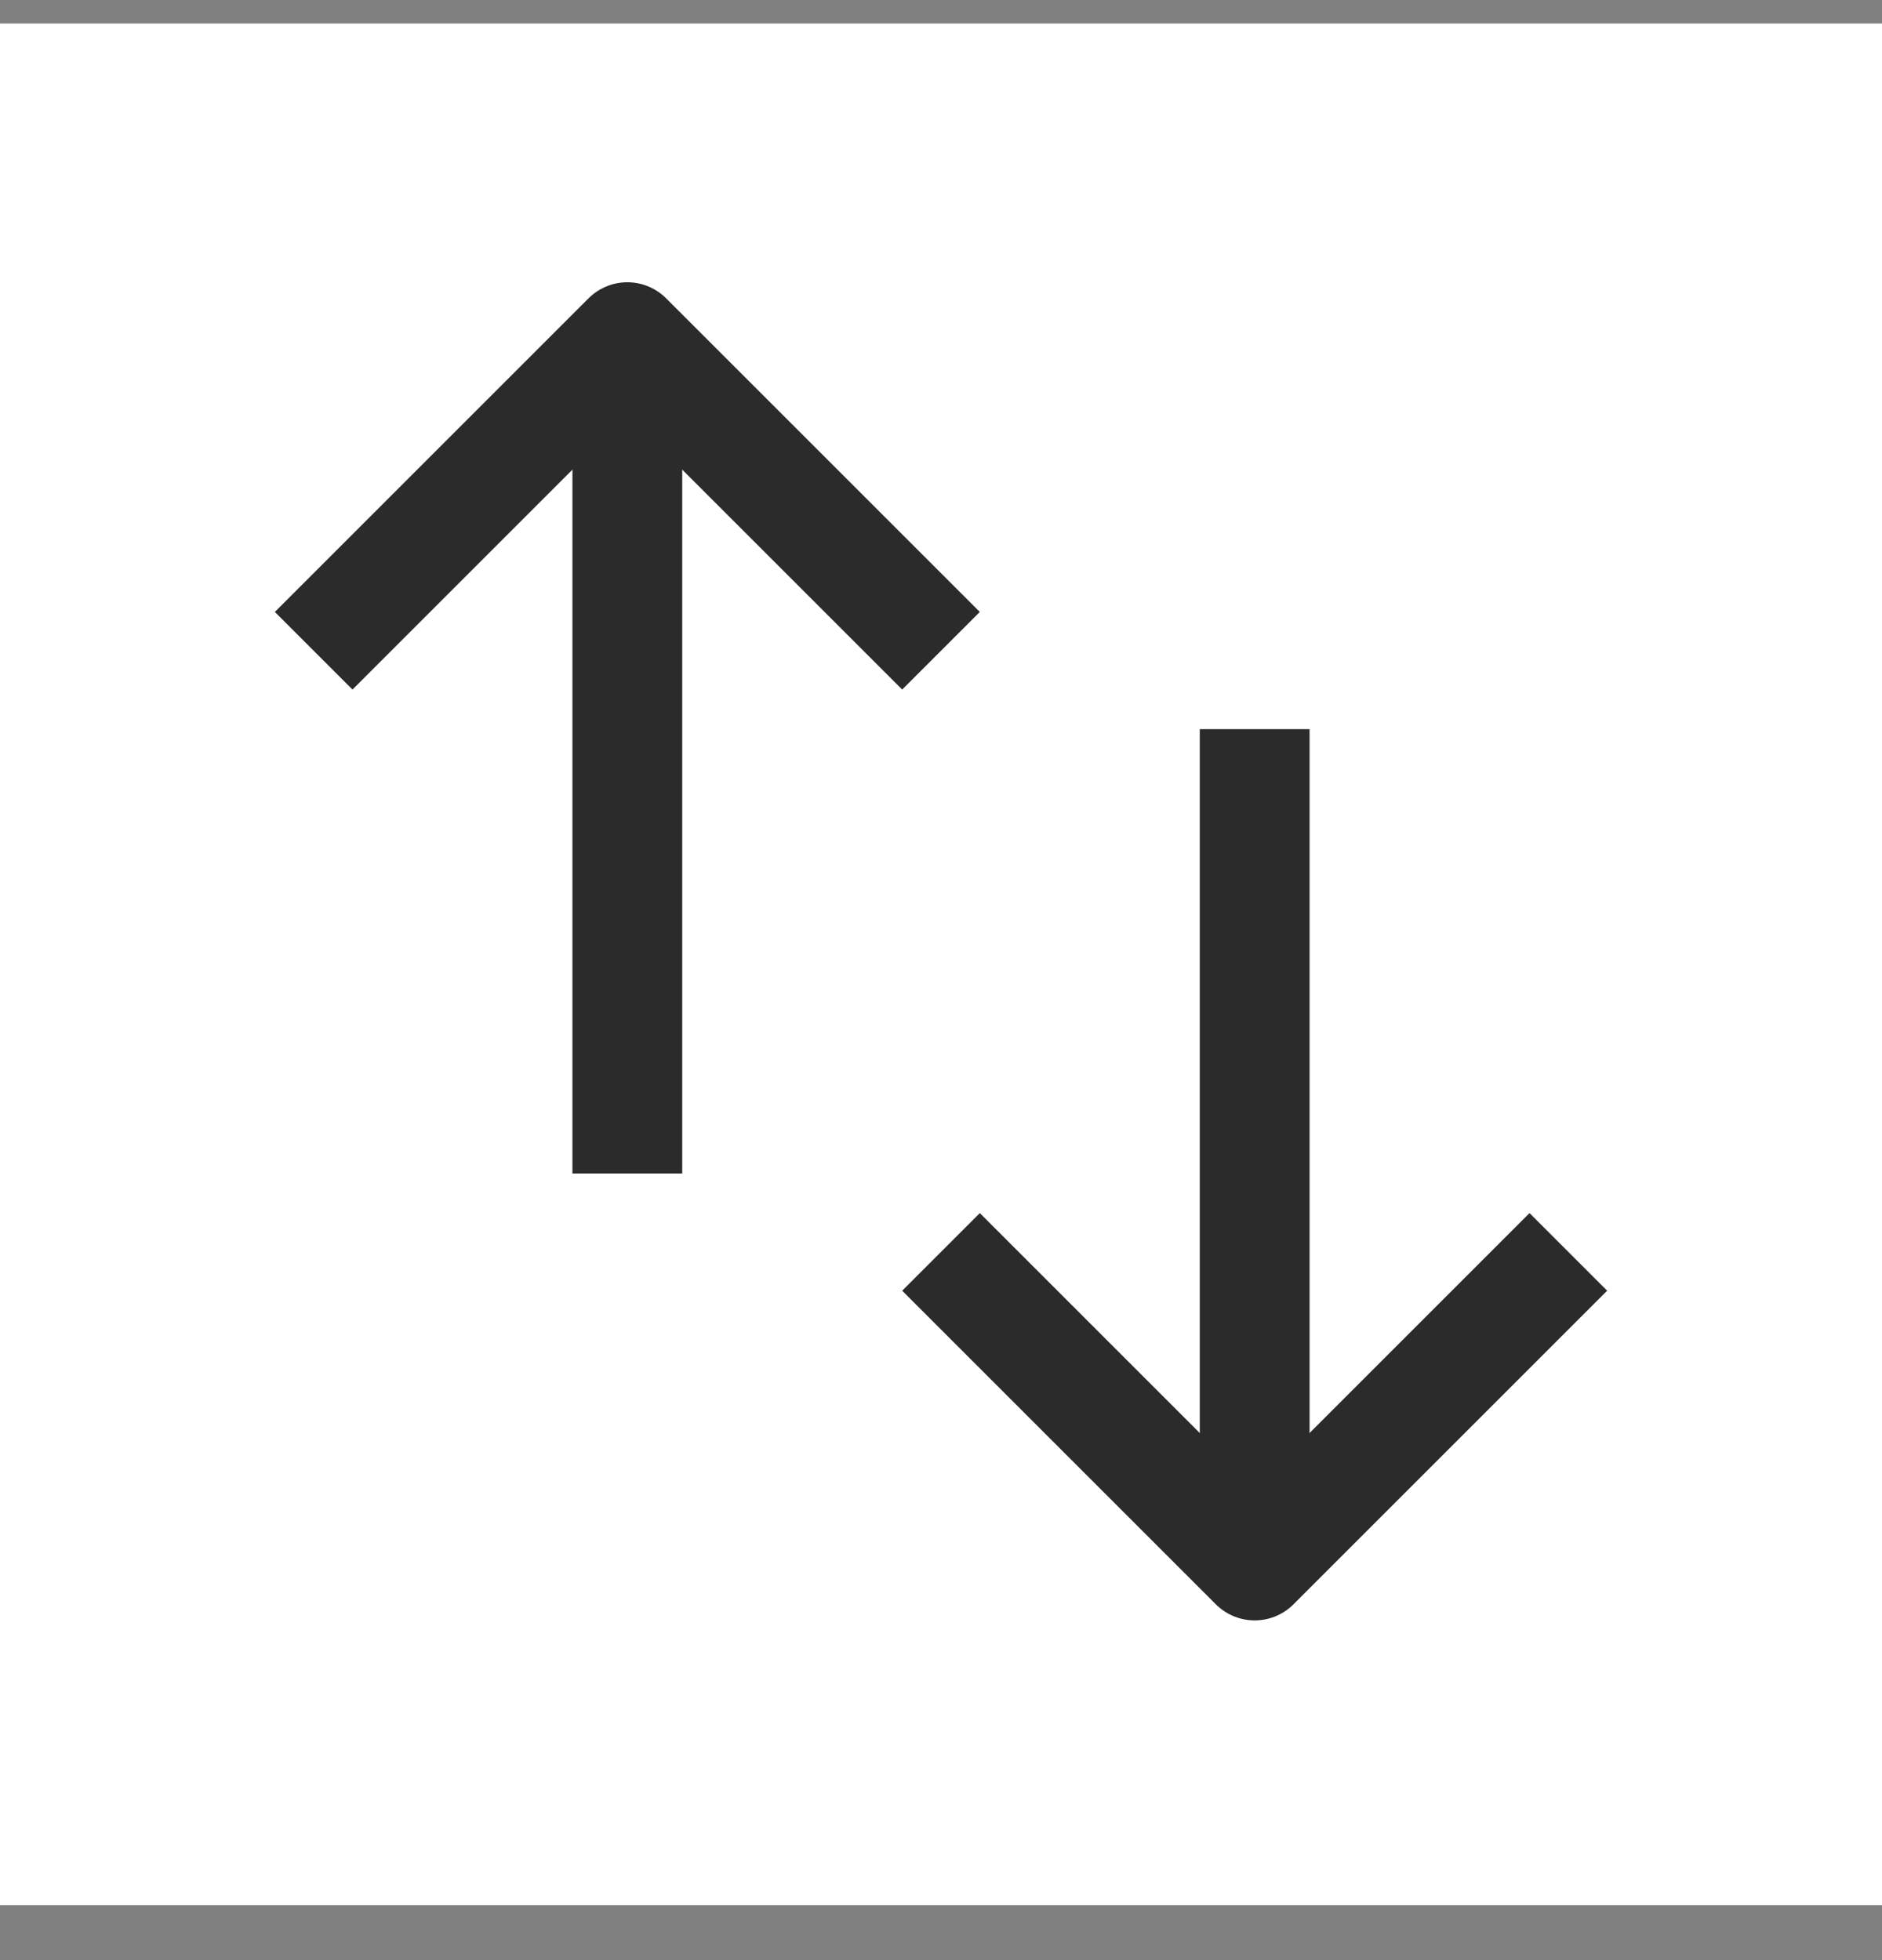<svg width="24" height="25" viewBox="0 0 24 25" fill="none" xmlns="http://www.w3.org/2000/svg">
<rect x="0" y="0" width="24" height="25" fill="#808080" stroke="none"/>
<rect width="24" height="24" transform="translate(0 0.3)" fill="white"/>
<path d="M8 14.967V4.3" stroke="#2B2B2B" stroke-width="1.4" stroke-linejoin="round"/>
<path d="M4 8.3L8 4.3L12 8.3" stroke="#2B2B2B" stroke-width="1.4" stroke-linejoin="round"/>
<path d="M16 9.3L16 19.967" stroke="#2B2B2B" stroke-width="1.4" stroke-linejoin="round"/>
<path d="M20 15.967L16 19.967L12 15.967" stroke="#2B2B2B" stroke-width="1.4" stroke-linejoin="round"/>
</svg>
